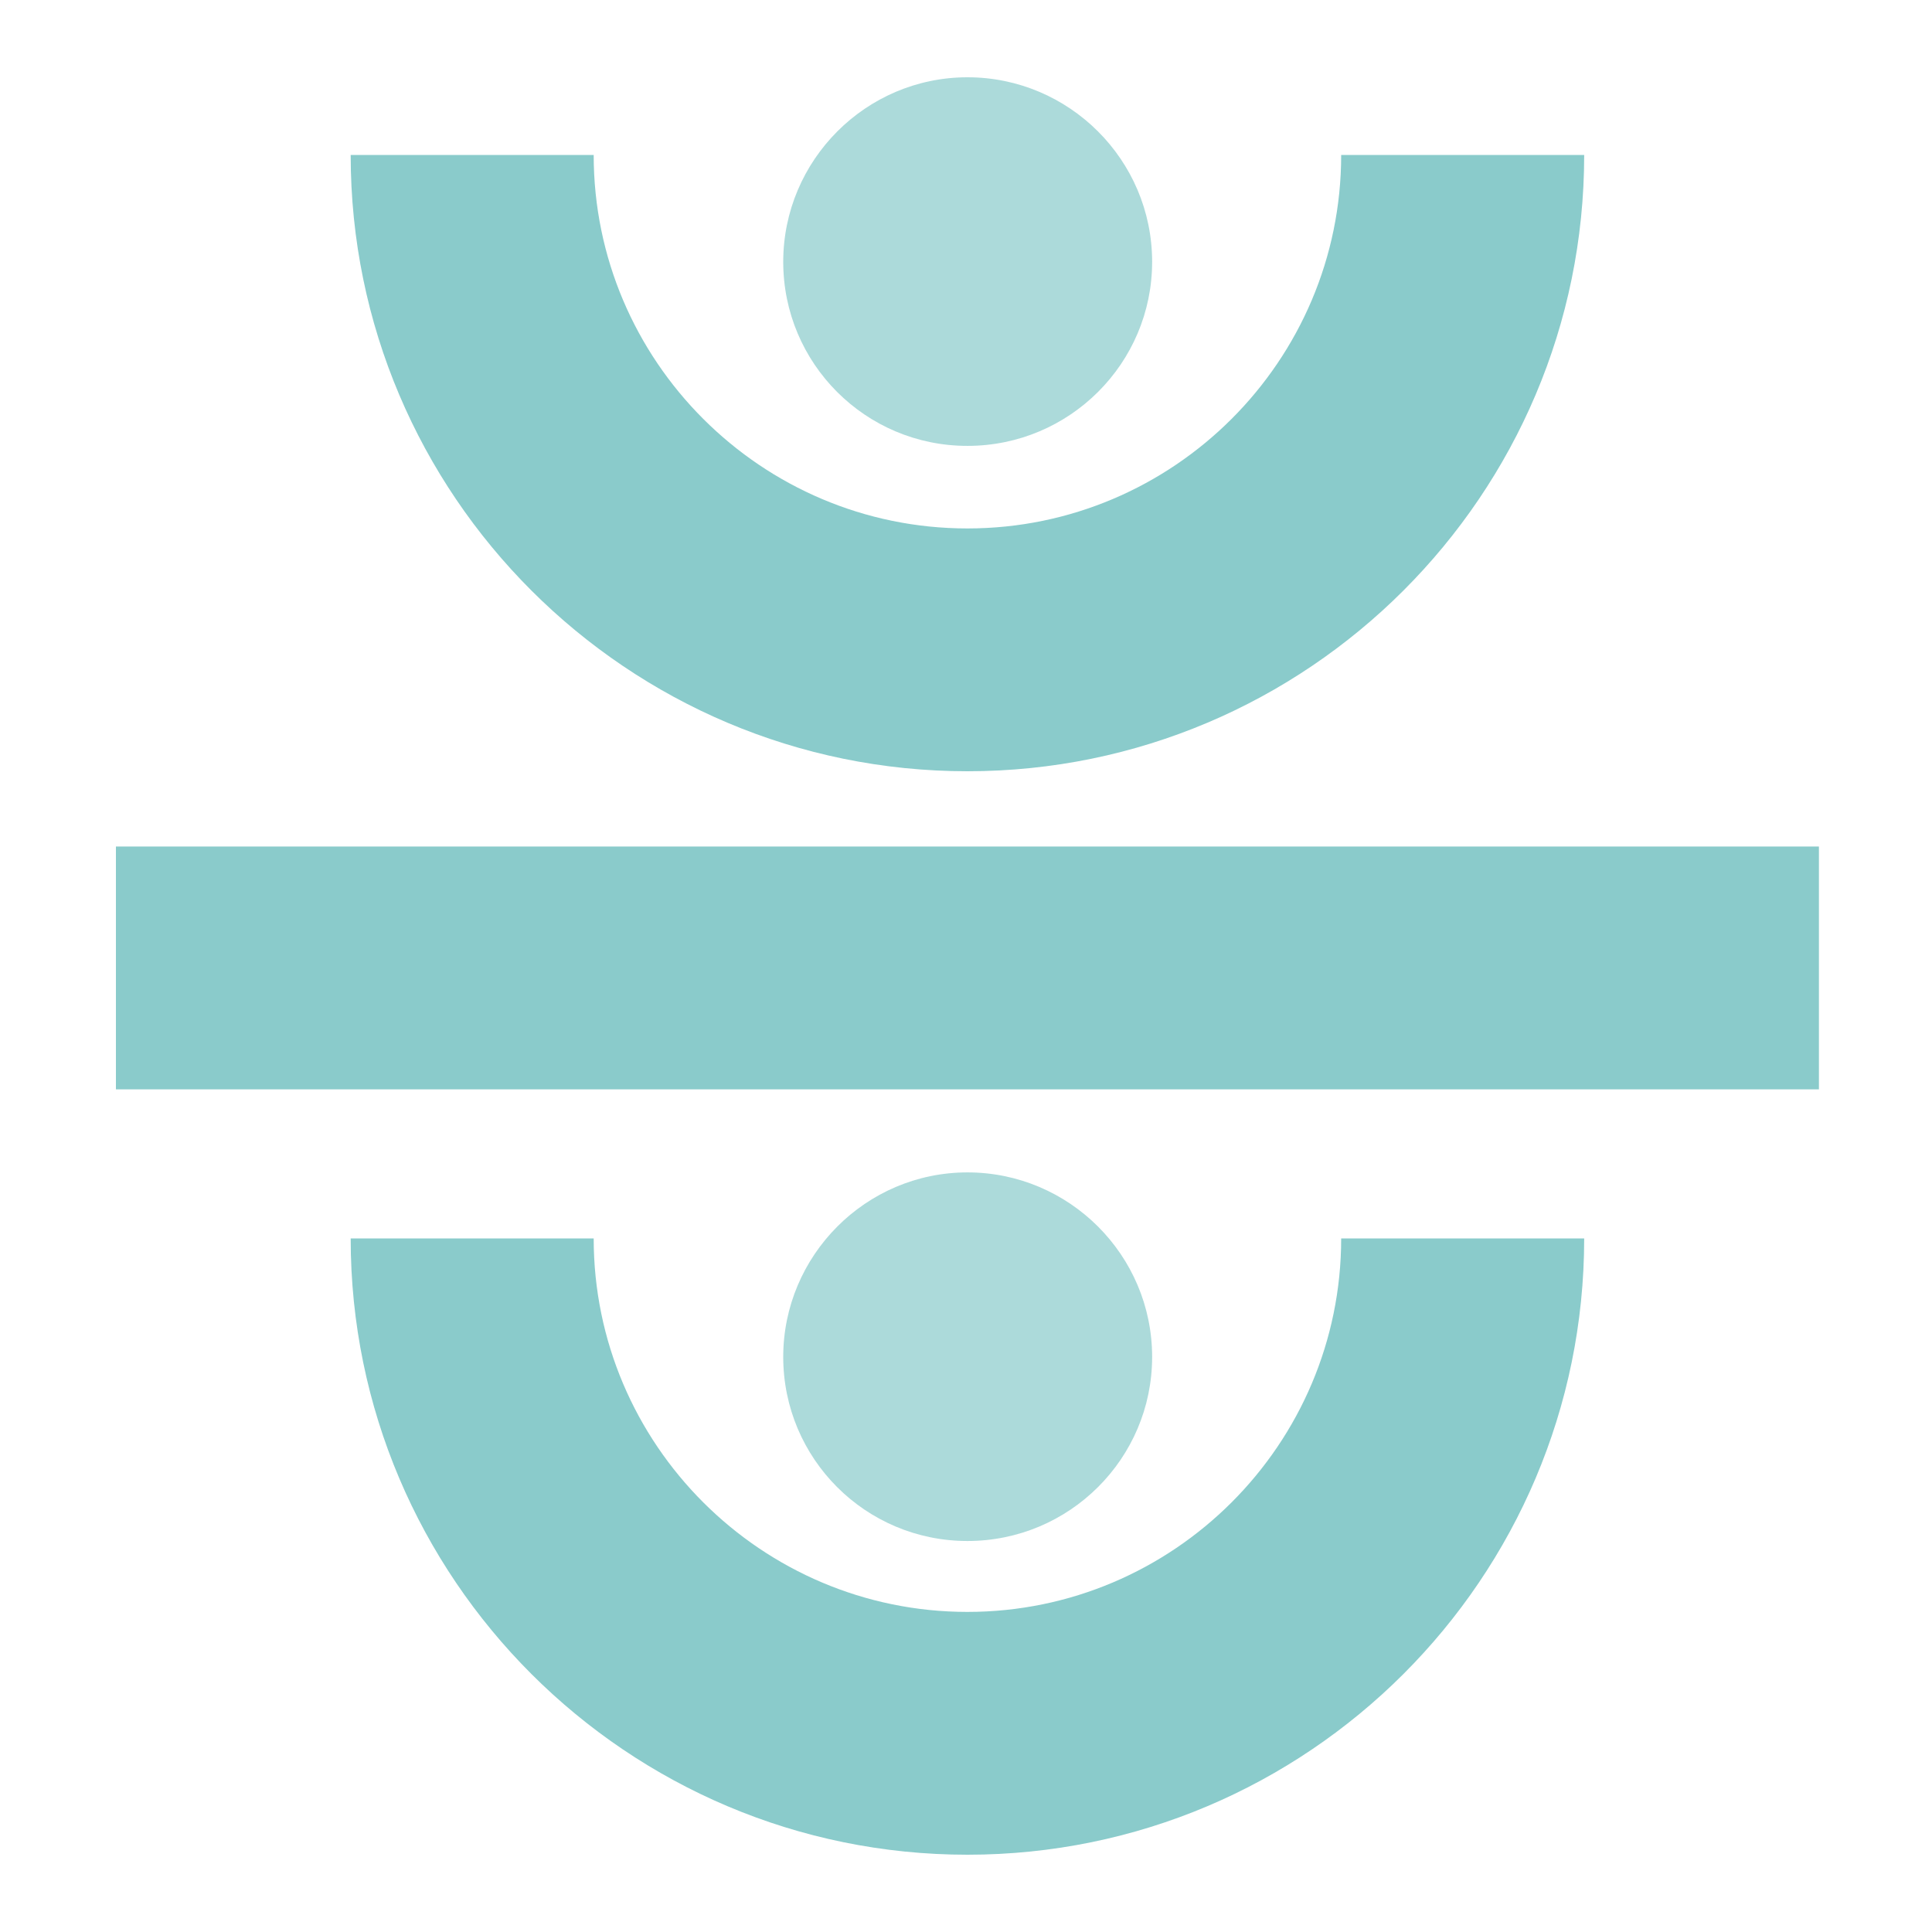 <svg width="100" height="100" viewBox="0 0 100 100" fill="none" xmlns="http://www.w3.org/2000/svg">
<path d="M94.147 43.816H6V56.385H94.147V43.816Z" fill="#8ACBCB"/>
<path d="M50.074 96C32.465 96 18.151 81.697 18.151 64.102H30.729C30.729 74.76 39.408 83.432 50.074 83.432C60.74 83.432 69.419 74.76 69.419 64.102H81.997C81.997 81.697 67.683 96 50.074 96Z" fill="#8ACBCB"/>
<path d="M50.074 39.92C32.465 39.92 18.151 25.617 18.151 8.022H30.729C30.729 18.68 39.408 27.352 50.074 27.352C60.74 27.352 69.419 18.68 69.419 8.022H81.997C81.997 25.617 67.683 39.92 50.074 39.92Z" fill="#8ACBCB"/>
<path d="M59.634 13.552C59.634 18.805 55.357 23.079 50.075 23.079C44.792 23.079 40.54 18.805 40.54 13.552C40.54 8.298 44.817 4 50.075 4C55.332 4 59.634 8.273 59.634 13.552Z" fill="#8ACBCB" fill-opacity="0.7"/>
<path d="M59.634 70.235C59.634 75.489 55.357 79.762 50.075 79.762C44.792 79.762 40.54 75.489 40.54 70.235C40.54 64.982 44.817 60.683 50.075 60.683C55.332 60.683 59.634 64.956 59.634 70.235Z" fill="#8ACBCB" fill-opacity="0.7"/>
</svg>

